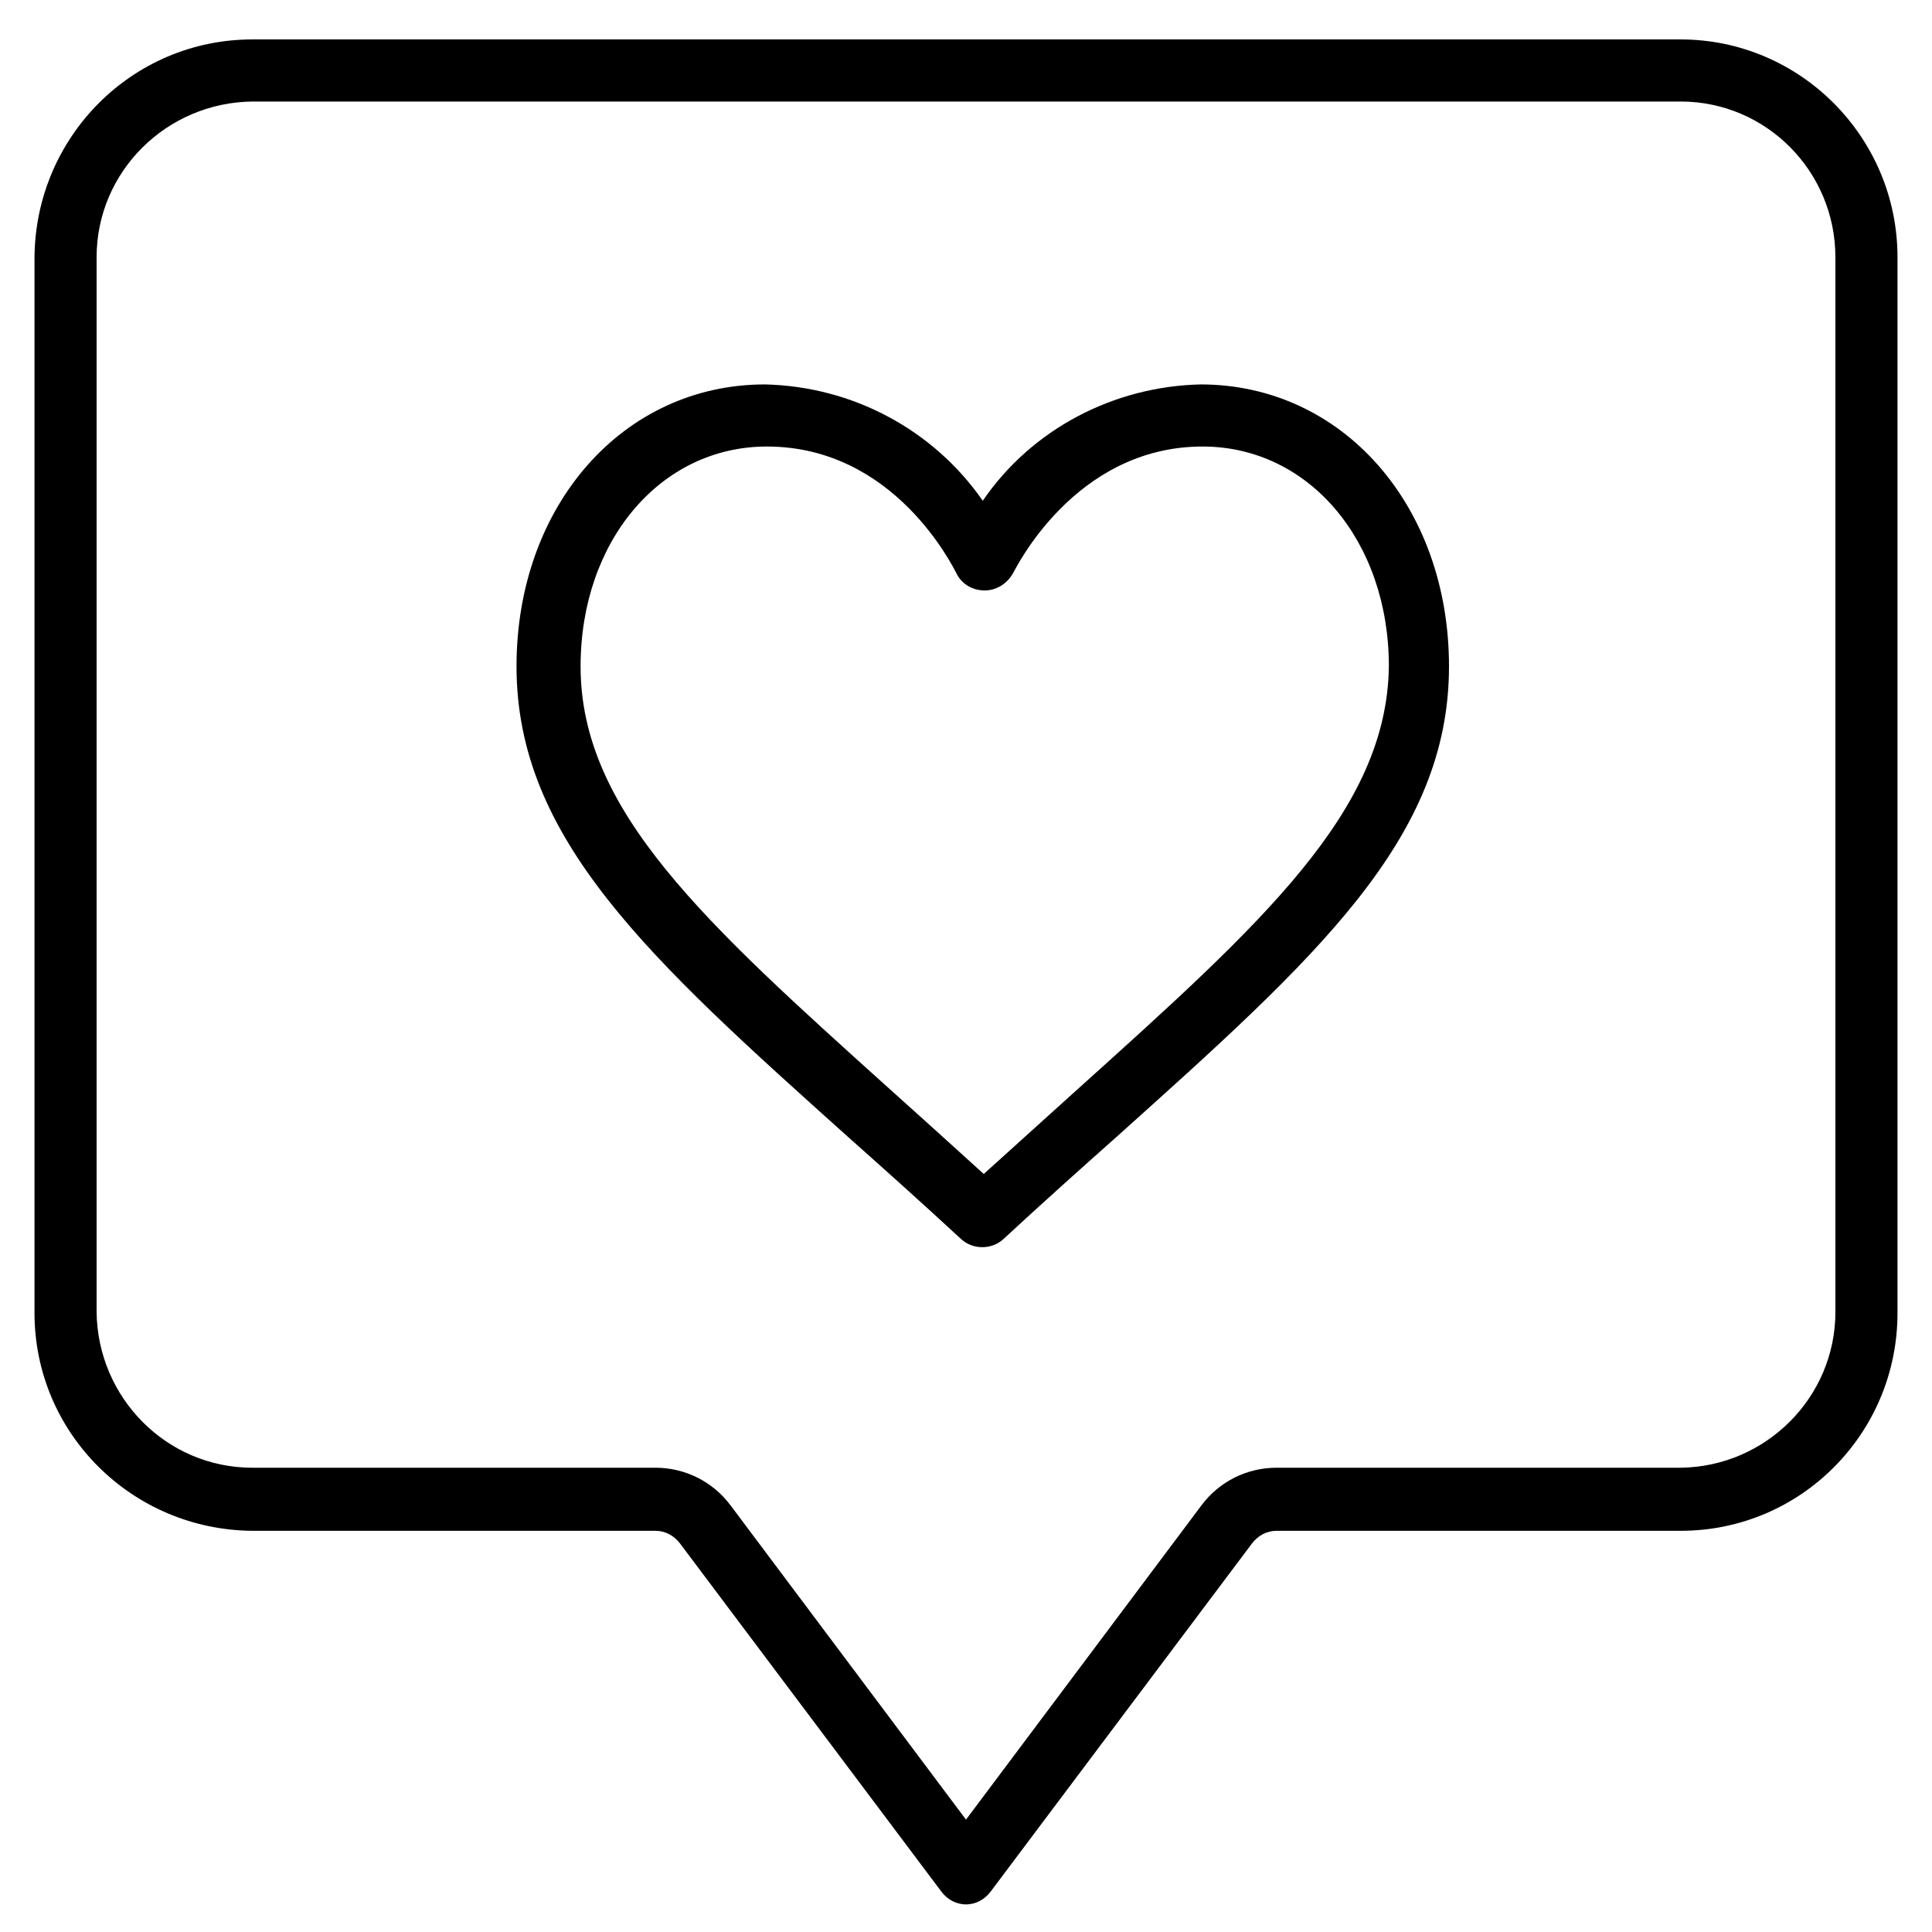 <?xml version="1.0" encoding="UTF-8"?> <!-- Generator: Adobe Illustrator 23.0.3, SVG Export Plug-In . SVG Version: 6.00 Build 0) --> <svg xmlns="http://www.w3.org/2000/svg" xmlns:xlink="http://www.w3.org/1999/xlink" version="1.1" id="Layer_1" x="0px" y="0px" viewBox="0 0 196 196" style="enable-background:new 0 0 196 196;" xml:space="preserve"> <g id="Page-1_49_"> <g id="Touch-Bar-Copy-15_9_" transform="translate(-1259, -1483)"> <g id="Group-26_9_" transform="translate(175, 1190)"> <g id="Group-32-Copy_2_" transform="translate(1027, 0)"> <g id="Group-28_10_" transform="translate(57, 293)"> <g> <path id="Shape_58_" d="M170.5,4H25.6c-12.2,0-22,9.9-22.1,22.1v107.1c0,12.2,9.9,22,22.1,22.1h40.9c1,0,1.9,0.5,2.5,1.3 l26.5,35.3c0.6,0.8,1.5,1.3,2.5,1.3s1.9-0.5,2.5-1.3l26.5-35.3c0.6-0.8,1.5-1.3,2.5-1.3h41c12.2,0,22-9.9,22-22.1V26.1 C192.5,13.9,182.6,4,170.5,4z M186.2,133.1c0,8.7-7.1,15.7-15.7,15.8h-41c-3,0-5.8,1.4-7.6,3.8L98,184.6l-23.9-31.9 c-1.8-2.4-4.6-3.8-7.6-3.8H25.6c-8.7,0-15.7-7.1-15.8-15.8V26.1c0-8.7,7.1-15.7,15.8-15.8h144.9c8.7,0,15.7,7.1,15.7,15.8 V133.1z"></path> <path d="M121.8,39c-8.8,0.2-17.1,4.5-22.1,11.8c-5-7.2-13.2-11.6-22.1-11.8c-14.4,0-25.2,12.3-25.2,28.6 c0,17.5,13.4,29.6,33.7,47.8c3.6,3.2,7.4,6.6,11.4,10.3c1.2,1.1,3.1,1.1,4.3,0c4-3.7,7.8-7.1,11.4-10.3 C133.6,97.1,147,85.1,147,67.6C147,51.3,136.2,39,121.8,39z M109.1,110.7c-3,2.7-6.1,5.5-9.3,8.4c-3.3-3-6.4-5.8-9.3-8.4 c-19-17.1-31.6-28.4-31.6-43.1c0-12.7,8.1-22.3,18.9-22.3c13,0,18.9,12.3,19.2,12.8c0.5,1.1,1.6,1.8,2.9,1.8 c1.2,0,2.3-0.7,2.9-1.8c0.1-0.1,6.1-12.8,19.2-12.8c10.8,0,18.9,9.6,18.9,22.3C140.7,82.3,128.1,93.6,109.1,110.7z"></path> </g> </g> </g> </g> </g> </g> </svg> 